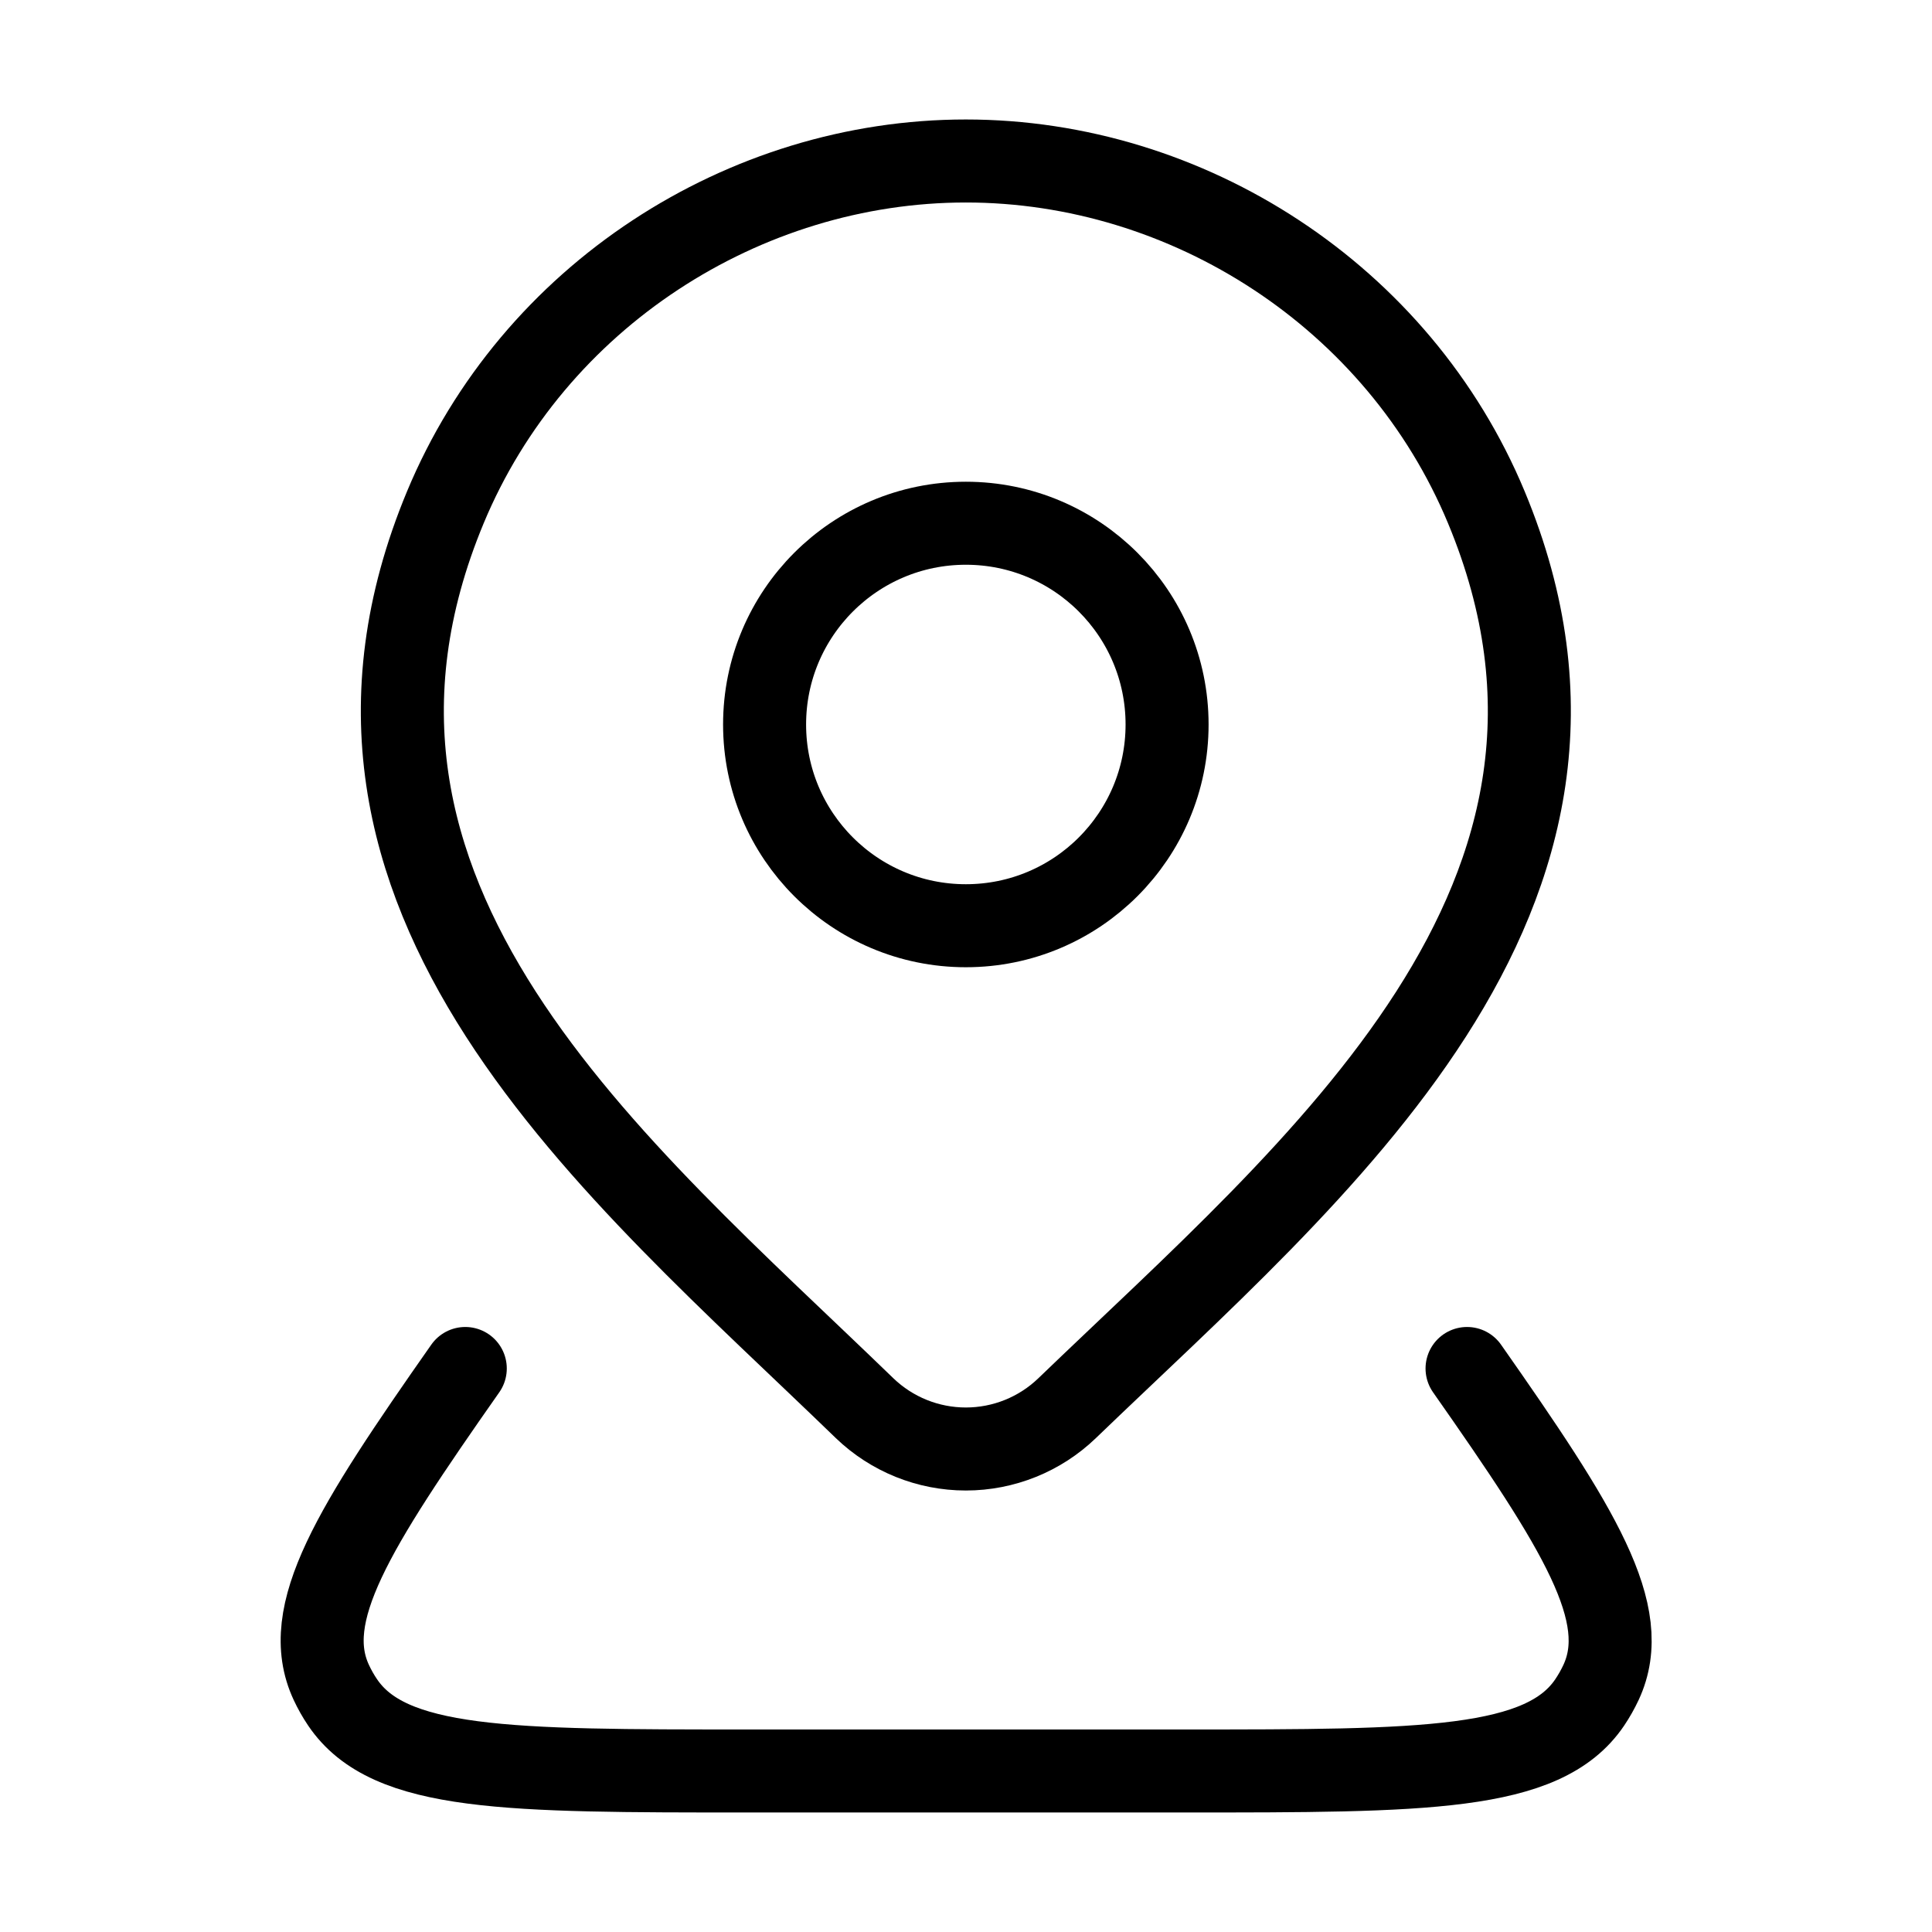 <svg width="64" height="64" viewBox="0 0 64 64" fill="none" xmlns="http://www.w3.org/2000/svg">
<path d="M38.661 24C38.661 27.681 35.677 30.666 31.995 30.666C28.313 30.666 25.328 27.681 25.328 24C25.328 20.318 28.313 17.333 31.995 17.333C35.677 17.333 38.661 20.318 38.661 24Z" stroke="black" stroke-width="2.75"/>
<path d="M48.598 45.333C52.316 50.636 54.095 53.46 53.036 55.733C52.929 55.961 52.805 56.181 52.664 56.391C51.132 58.666 47.172 58.666 39.253 58.666H24.758C16.839 58.666 12.879 58.666 11.347 56.391C11.205 56.181 11.081 55.961 10.975 55.733C9.915 53.46 11.694 50.636 15.413 45.333" stroke="black" stroke-width="2.75" stroke-linecap="round" stroke-linejoin="round"/>
<path d="M35.348 46.649C34.448 47.515 33.246 48 31.995 48C30.744 48 29.542 47.515 28.642 46.649C20.406 38.669 9.369 29.753 14.751 16.81C17.662 9.811 24.648 5.333 31.995 5.333C39.343 5.333 46.329 9.811 49.239 16.81C54.615 29.737 43.604 38.696 35.348 46.649Z" stroke="black" stroke-width="2.75"/>
</svg>
